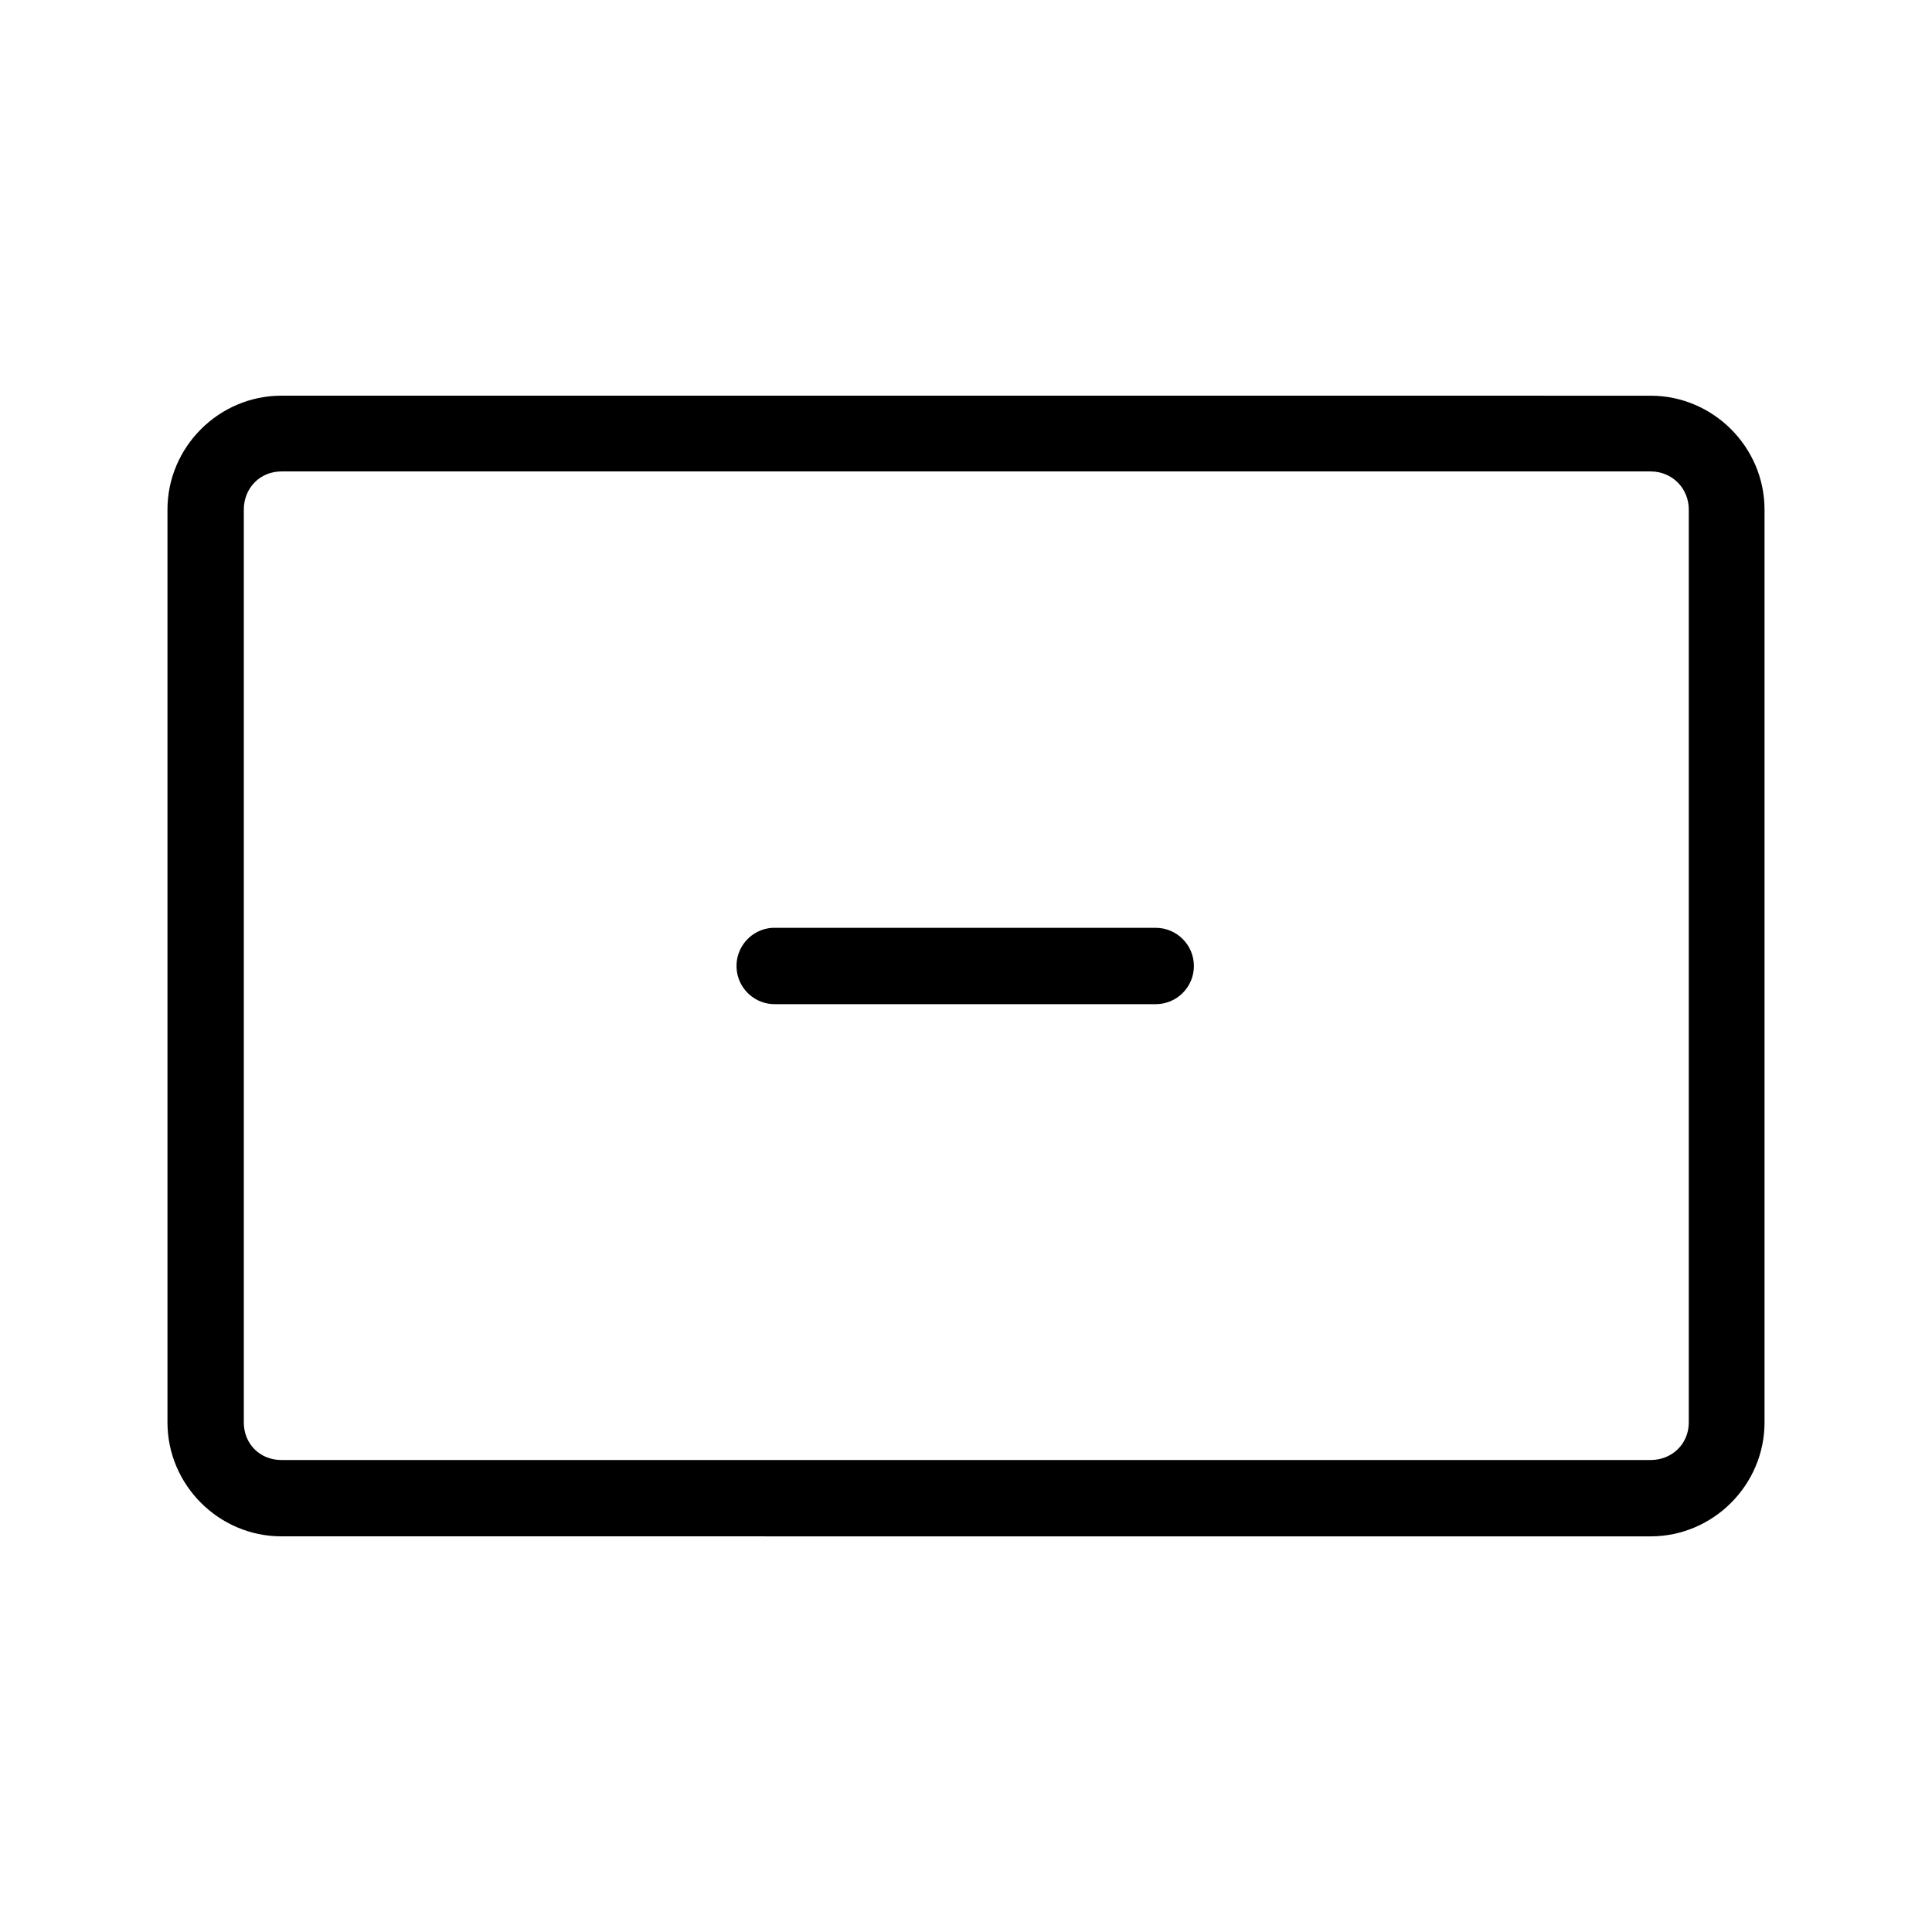 <?xml version="1.0" encoding="UTF-8"?>
<!-- Uploaded to: SVG Repo, www.svgrepo.com, Generator: SVG Repo Mixer Tools -->
<svg fill="#000000" width="800px" height="800px" version="1.1" viewBox="144 144 512 512" xmlns="http://www.w3.org/2000/svg">
 <path d="m218.57 248.86c-16.574 0-30.188 13.613-30.188 30.188v241.91c0 16.574 13.613 30.188 30.188 30.188l362.86 0.008c16.574-0.004 30.188-13.617 30.188-30.191v-241.91c0-16.574-13.613-30.188-30.188-30.188zm0 20.074h362.86c5.684 0 10.117 4.43 10.117 10.117v241.91c0 5.684-4.43 9.957-10.117 9.957h-362.86c-5.684 0-9.957-4.273-9.957-9.957v-241.91c0-5.684 4.273-10.117 9.957-10.117zm130.05 120.95c-5.512 0.379-9.703 5.102-9.426 10.617 0.281 5.516 4.926 9.793 10.445 9.613h100.72c5.555-0.043 10.035-4.559 10.035-10.113 0-5.559-4.481-10.074-10.035-10.117h-100.72c-0.34-0.016-0.684-0.016-1.023 0z"/>
</svg>